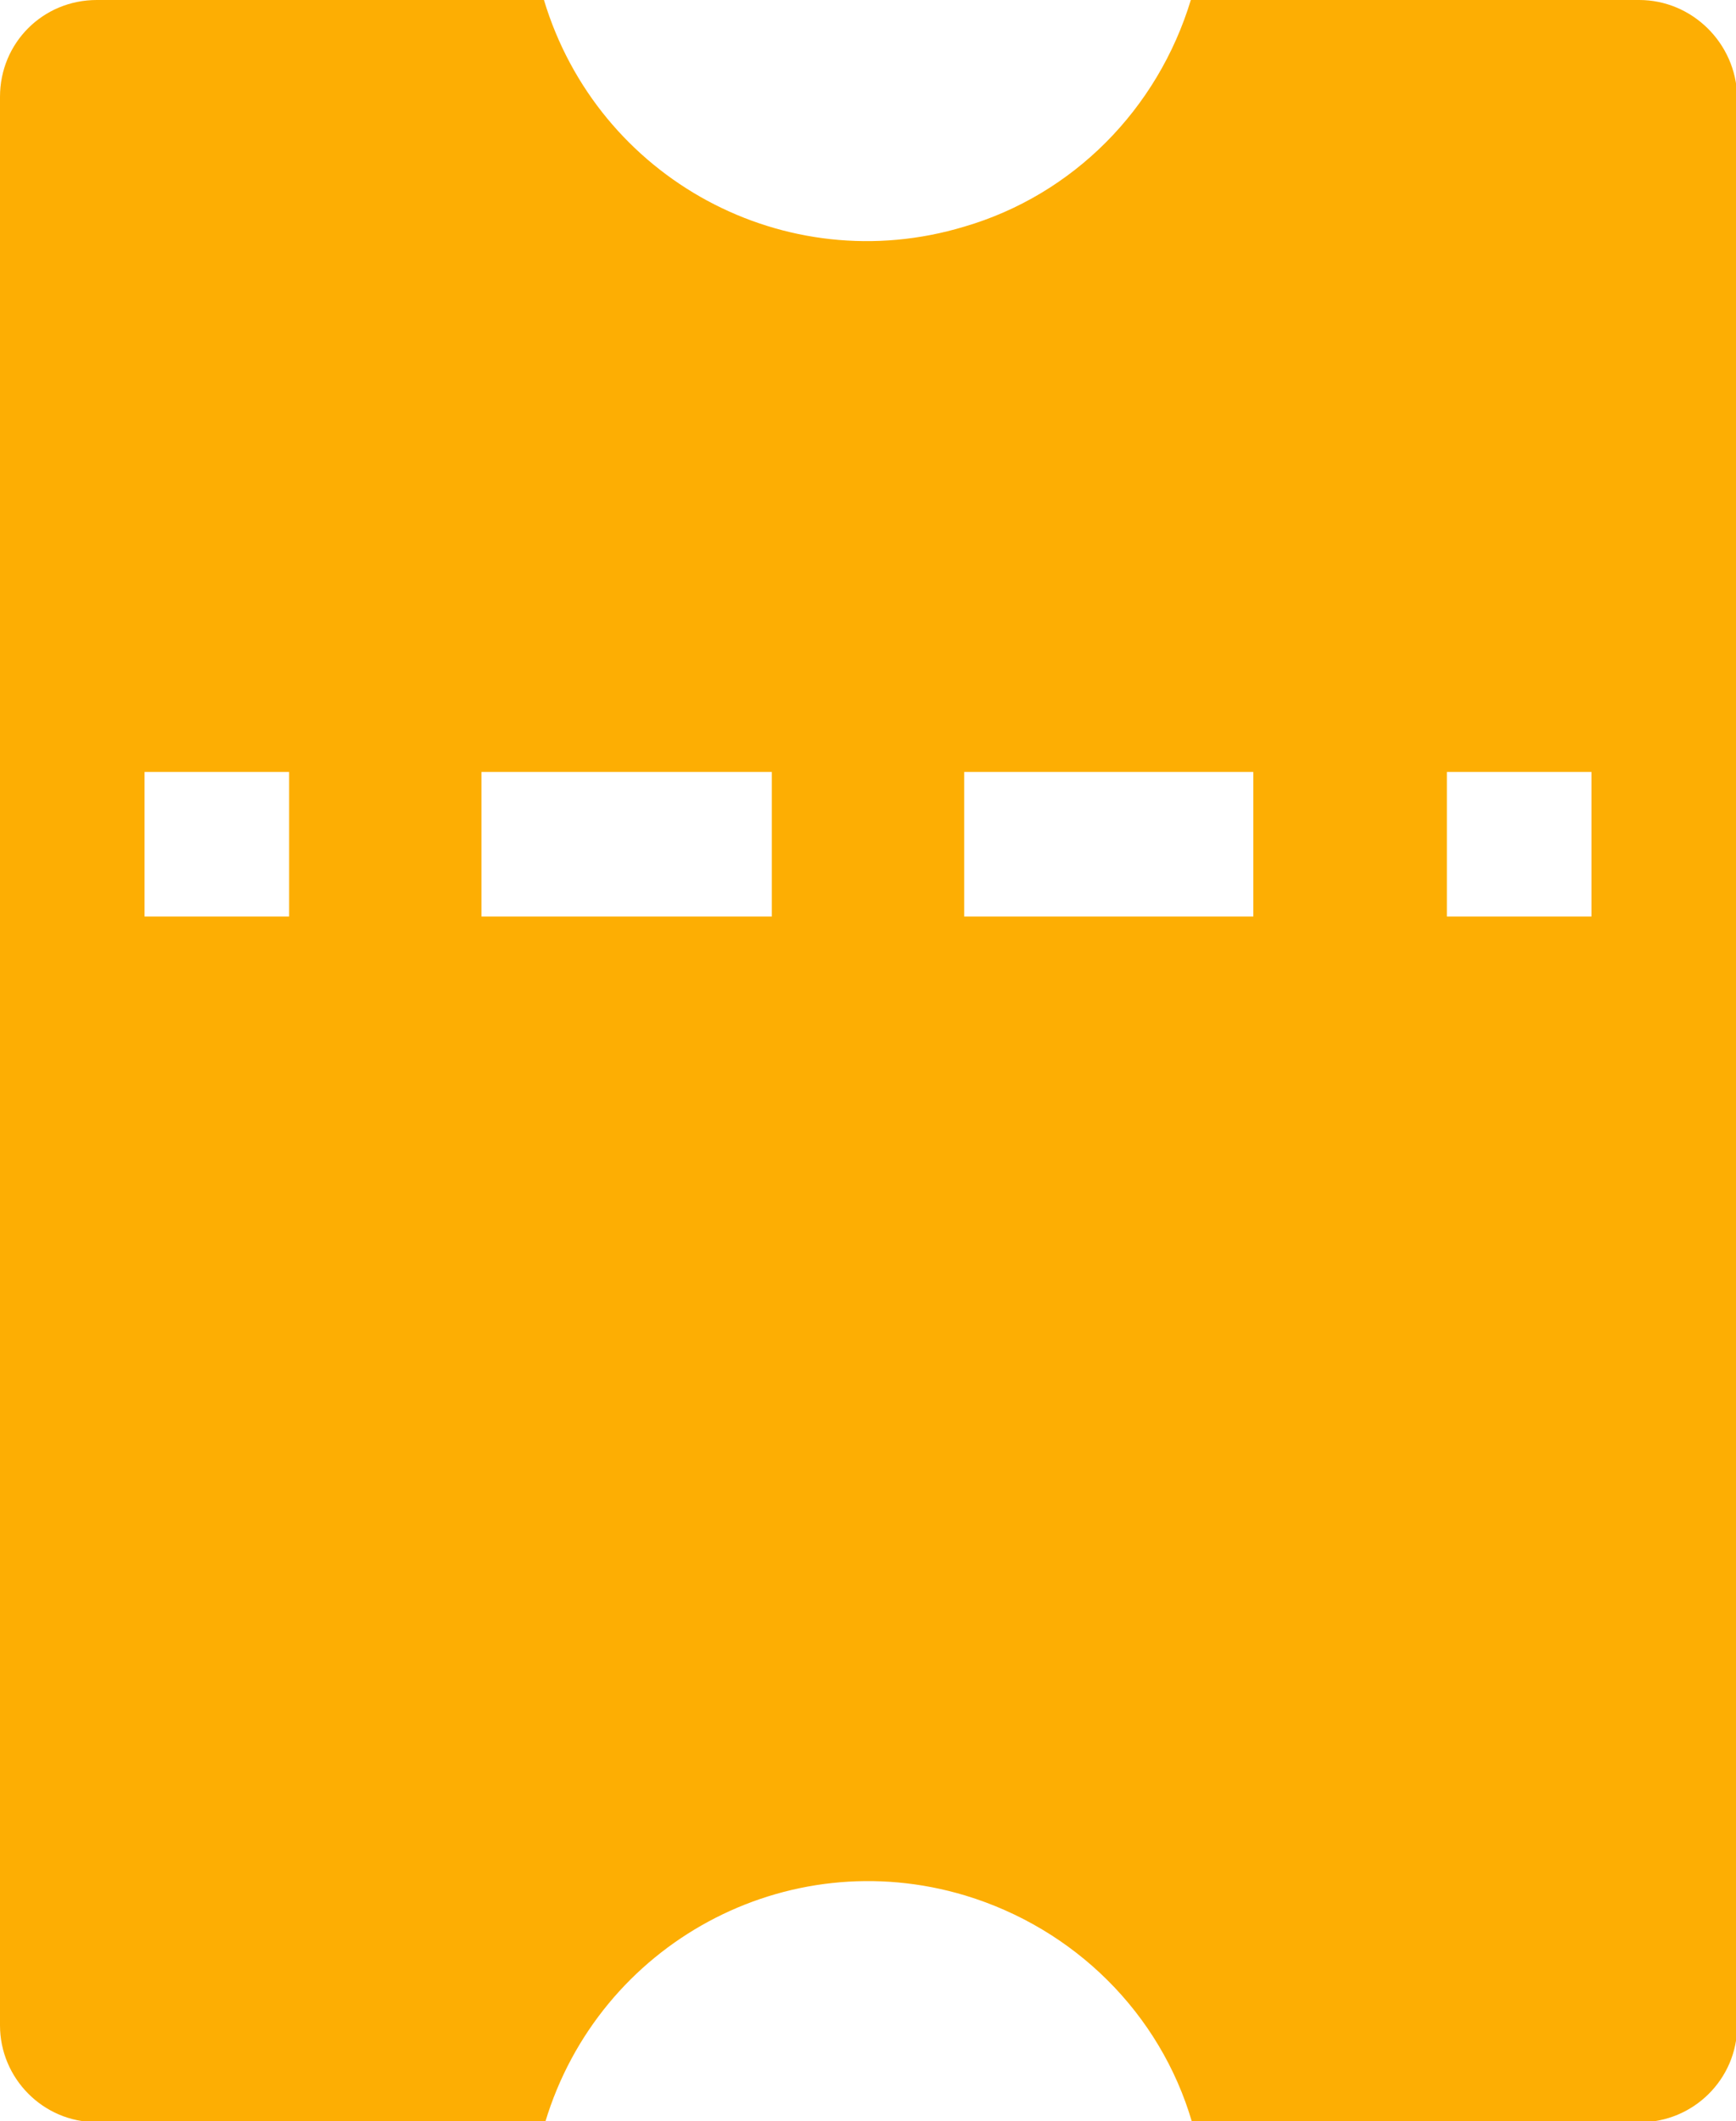 <?xml version="1.0" encoding="utf-8"?>
<!-- Generator: Adobe Illustrator 26.2.1, SVG Export Plug-In . SVG Version: 6.00 Build 0)  -->
<svg version="1.1" id="图层_1" xmlns="http://www.w3.org/2000/svg" xmlns:xlink="http://www.w3.org/1999/xlink" x="0px" y="0px"
	 viewBox="0 0 141.7 173.1" style="enable-background:new 0 0 141.7 173.1;" xml:space="preserve">
<style type="text/css">
	.st0{fill:#FDAE03;}
</style>
<g id="图层_2_00000083068559311132230980000004517487327448493193_">
	<g id="图层_1-2">
		<path class="st0" d="M133.8,0H97.2c-2.7,8.9-9.6,15.9-18.5,18.5C64.1,22.9,48.8,14.6,44.4,0c0,0,0,0,0,0H7.9C3.5,0,0,3.5,0,7.9
			c0,0,0,0,0,0v157.4c0,4.3,3.5,7.9,7.9,7.9h36.6c4.4-14.6,19.7-22.9,34.3-18.5c8.9,2.7,15.9,9.6,18.5,18.5h36.6
			c4.3,0,7.9-3.5,7.9-7.9V7.9C141.7,3.5,138.1,0,133.8,0z M23.6,74.8H11.8V63h11.8V74.8z M63,74.8H39.3V63H63L63,74.8z M102.3,74.8
			H78.7V63h23.6V74.8z M129.9,74.8h-11.8V63h11.8V74.8z"/>
	</g>
</g>
</svg>
